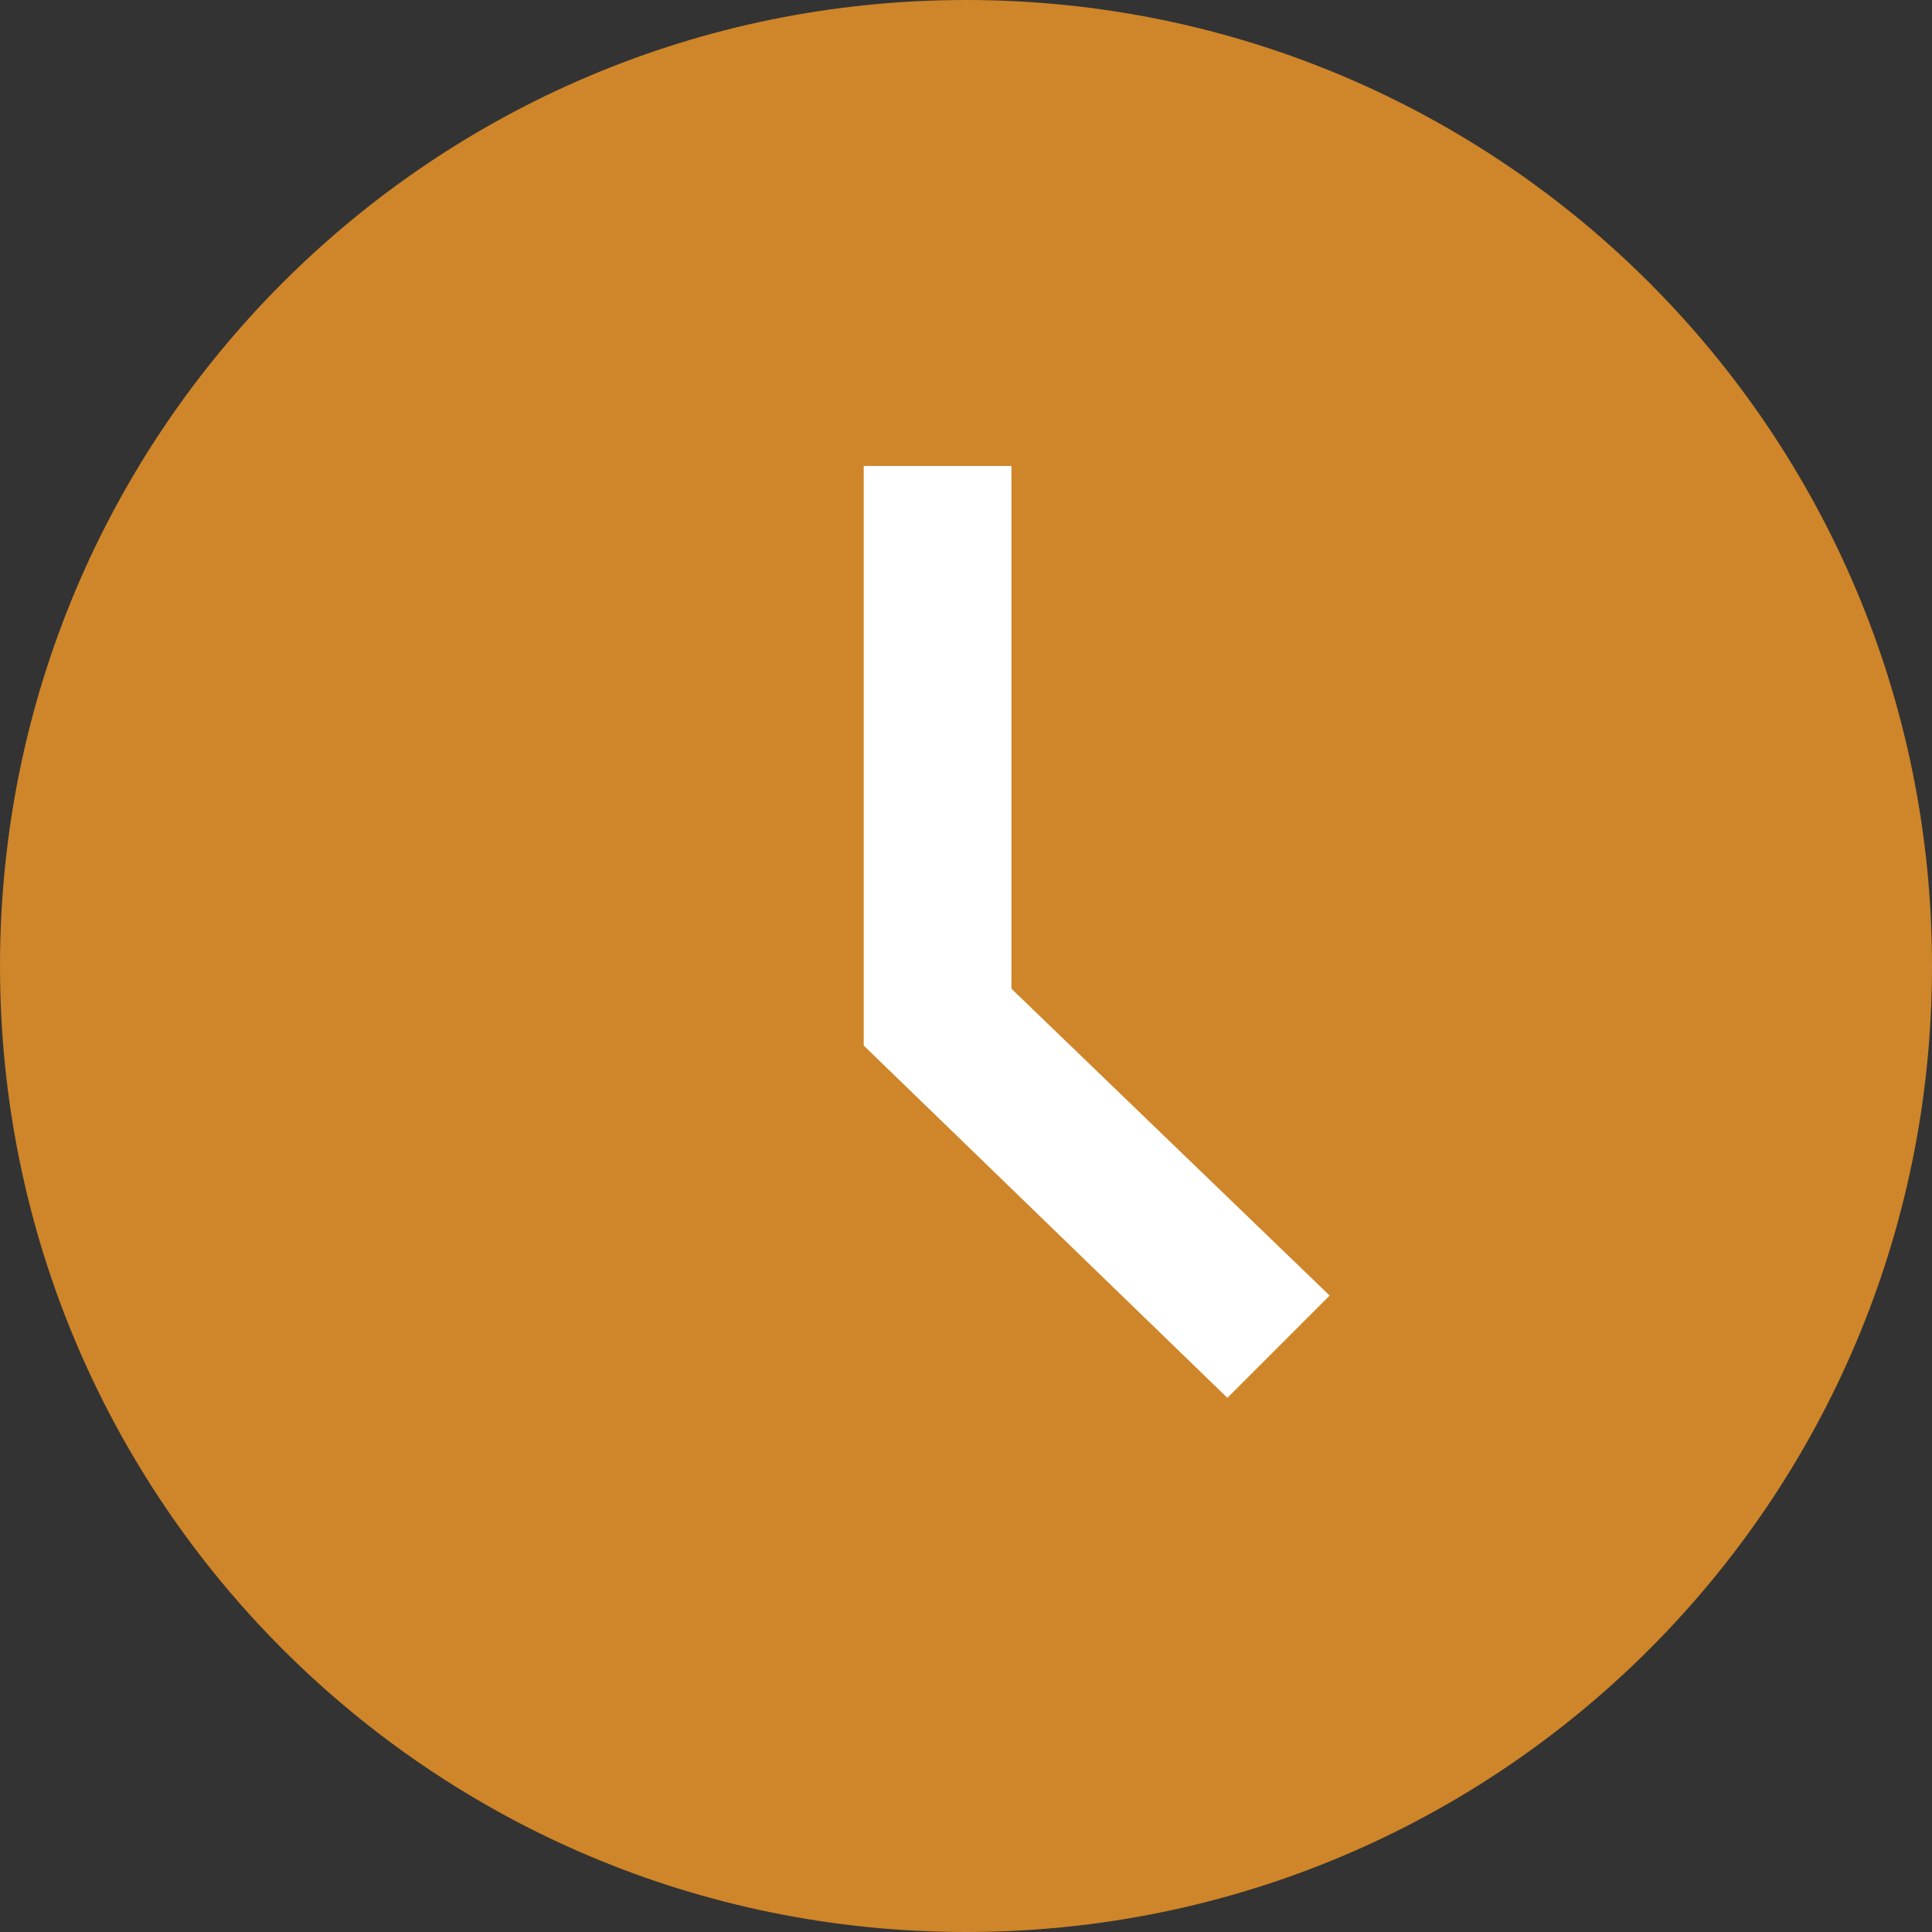 <?xml version="1.0" encoding="UTF-8"?> <svg xmlns="http://www.w3.org/2000/svg" xmlns:xlink="http://www.w3.org/1999/xlink" version="1.1" id="Layer_1" x="0px" y="0px" viewBox="0 0 17 17" style="enable-background:new 0 0 17 17;" xml:space="preserve"><rect x="0" y="0" width="17" height="17" fill="#333333" stroke="none"/> <style type="text/css"> .st0{fill-rule:evenodd;clip-rule:evenodd;fill:#CF8529;} .st1{fill-rule:evenodd;clip-rule:evenodd;fill:#FFFFFF;} </style> <g id="Group" transform="translate(1, 268)"> <path id="Shape" class="st0" d="M7.5-268c4.7,0,8.5,3.8,8.5,8.5c0,4.7-3.8,8.5-8.5,8.5c-4.7,0-8.5-3.8-8.5-8.5 C-1-264.2,2.8-268,7.5-268z"></path> <polygon id="Shape_00000022562849308056929510000000648934860931853716_" class="st1" points="7.9,-263.9 6.6,-263.9 6.6,-258.8 9.8,-255.7 10.7,-256.6 7.9,-259.3 "></polygon> </g> </svg> 